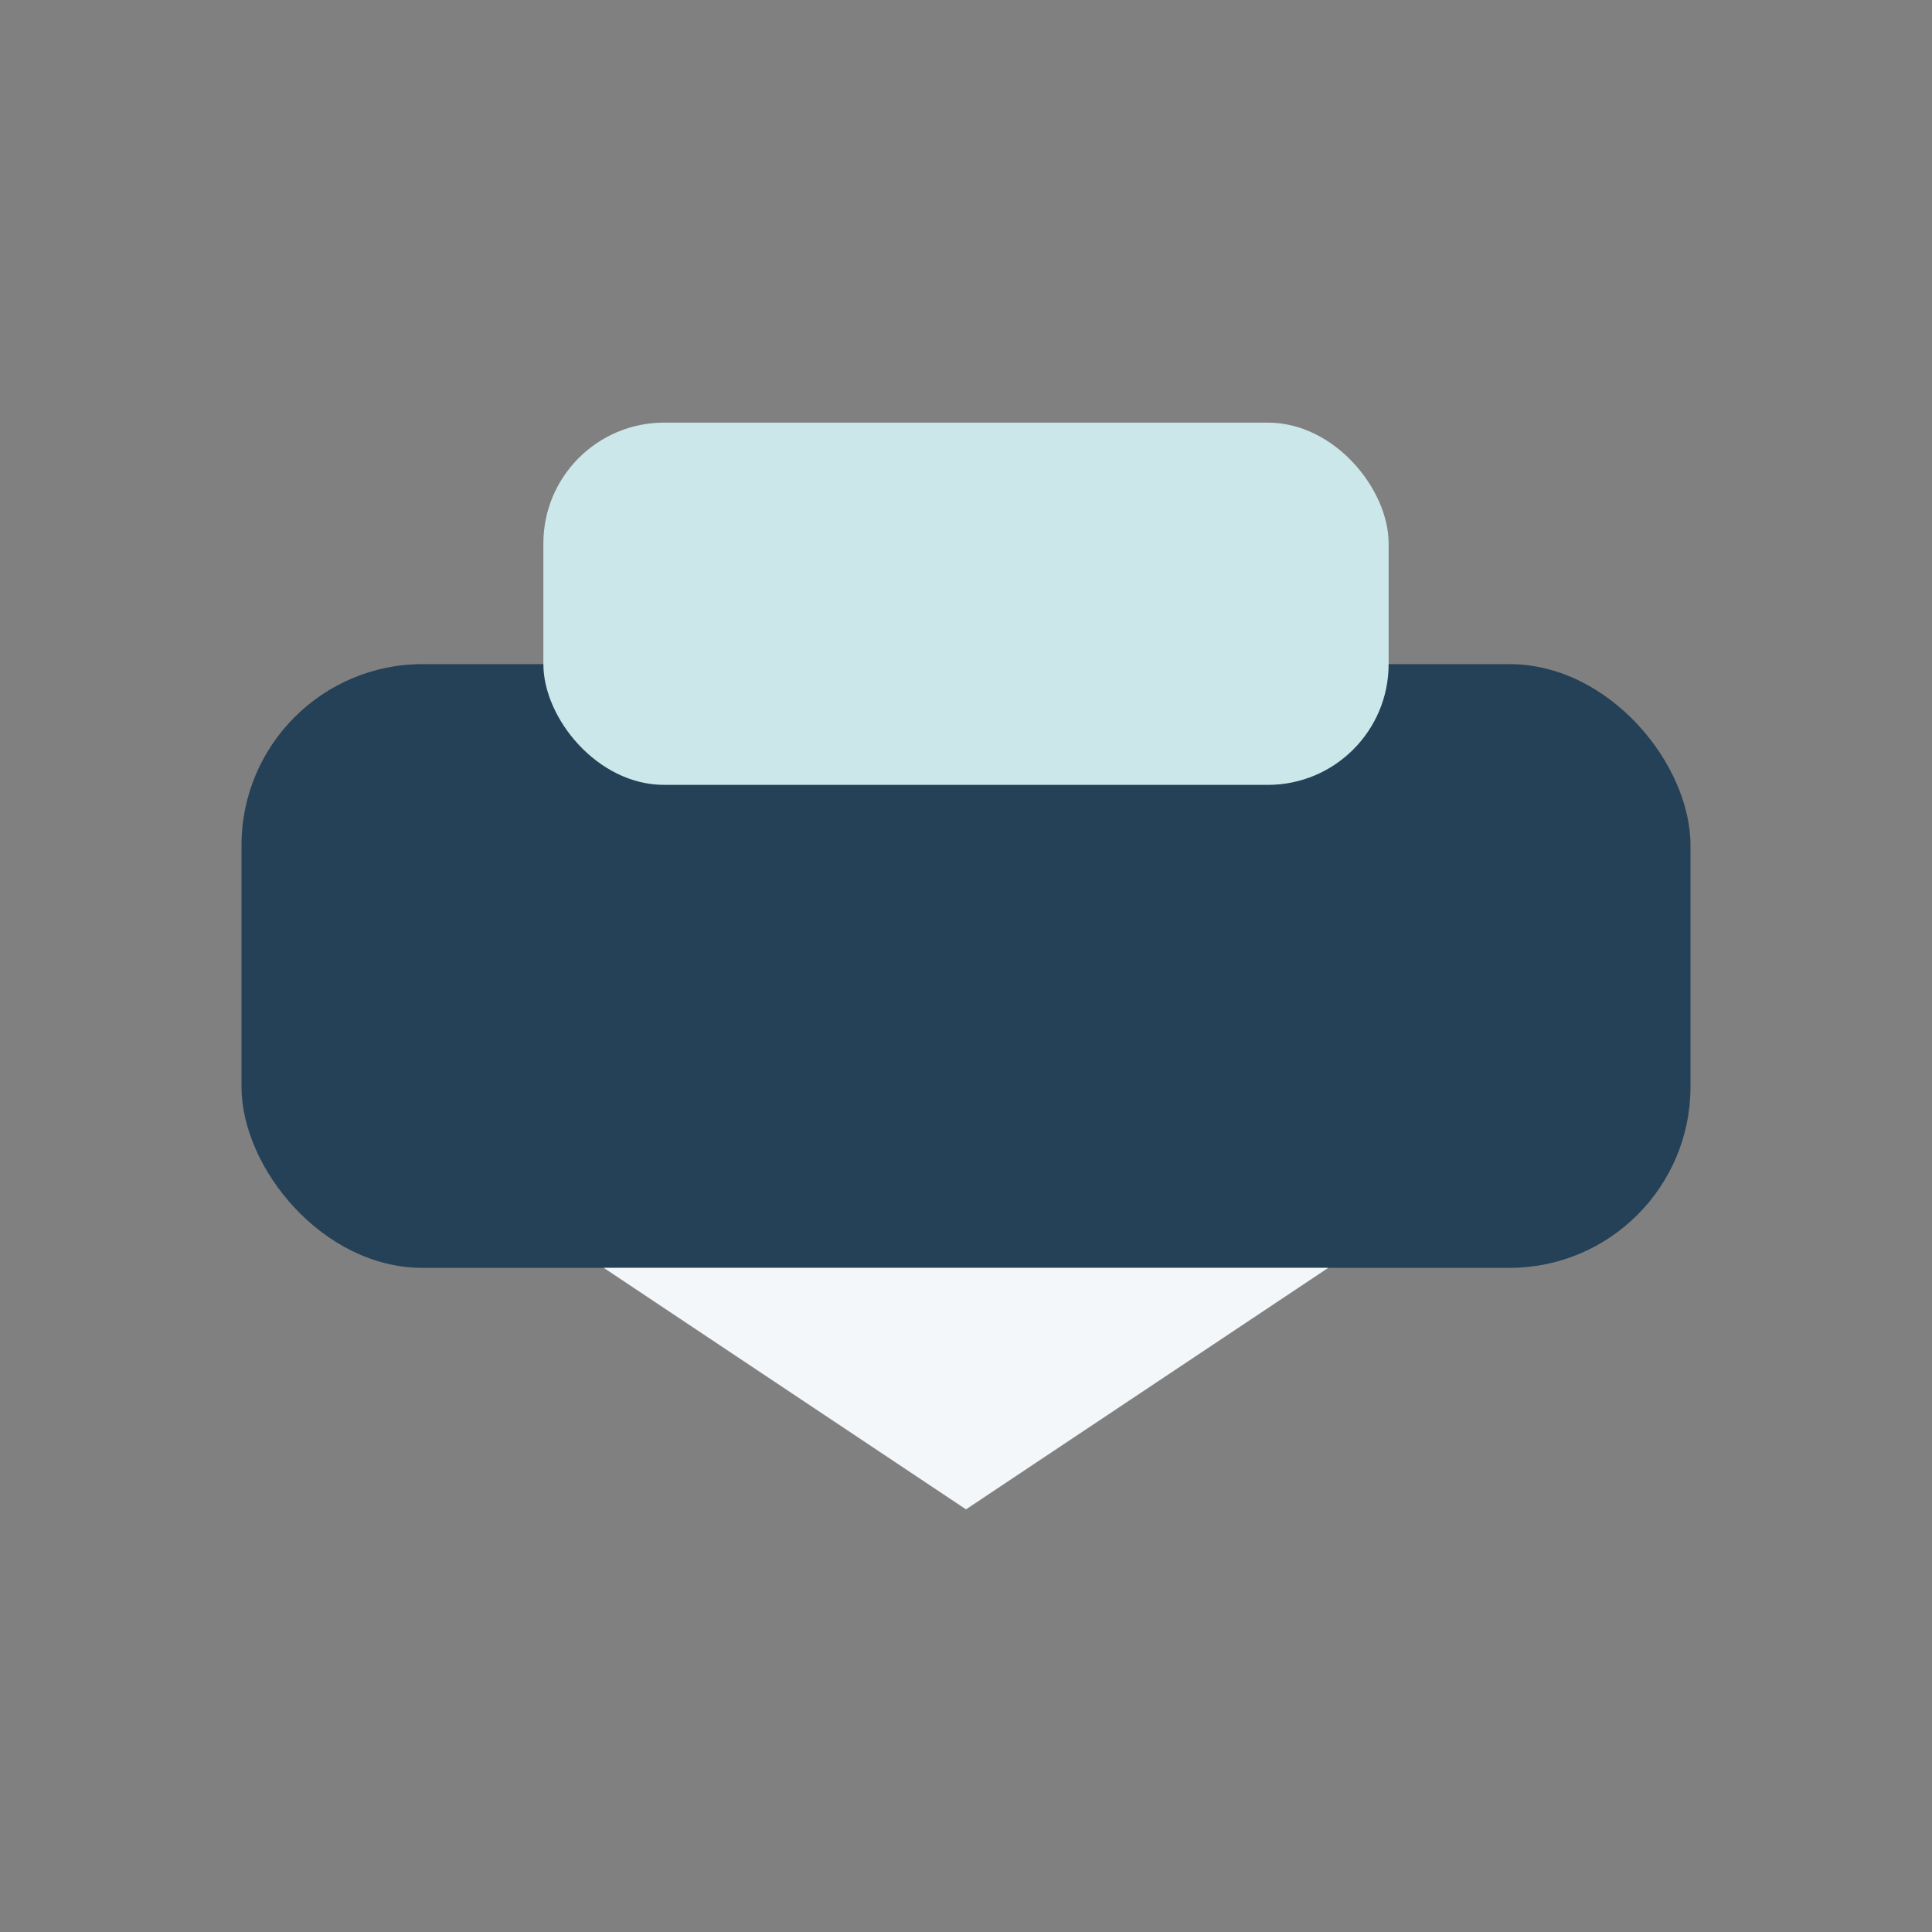 <?xml version="1.0" encoding="UTF-8"?>
<svg xmlns="http://www.w3.org/2000/svg" width="32" height="32" viewBox="0 0 32 32"><rect x="0" y="0" width="32" height="32" fill="#808080" stroke="none"/><rect x="4" y="11" width="24" height="10" rx="3" fill="#254157"/><rect x="9" y="7" width="14" height="6" rx="2" fill="#CBE7EA"/><path d="M10 21 h12 l-6 4z" fill="#F3F7F9"/></svg>